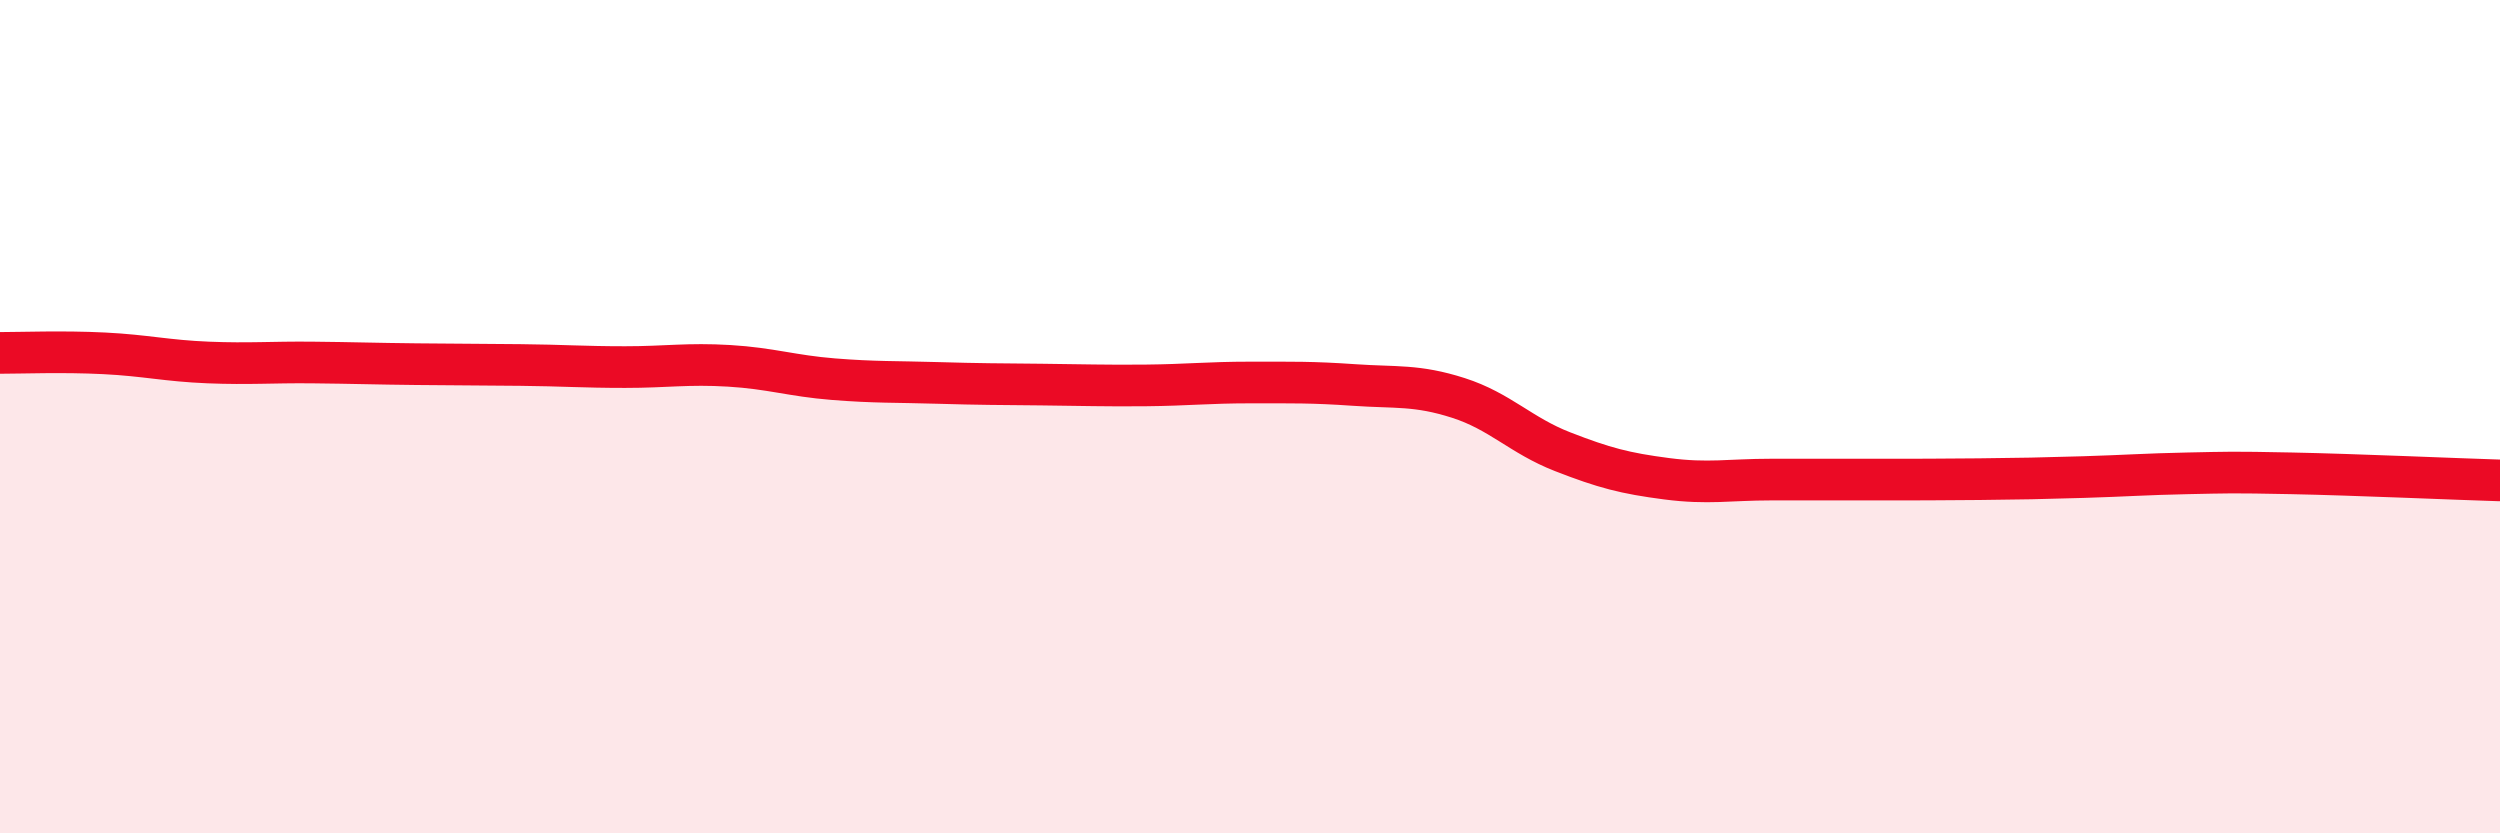 
    <svg width="60" height="20" viewBox="0 0 60 20" xmlns="http://www.w3.org/2000/svg">
      <path
        d="M 0,8.47 C 0.5,8.47 1.5,8.43 2.5,8.48 C 3.5,8.53 4,8.66 5,8.7 C 6,8.74 6.5,8.69 7.5,8.7 C 8.5,8.71 9,8.73 10,8.74 C 11,8.75 11.5,8.75 12.5,8.76 C 13.5,8.77 14,8.81 15,8.81 C 16,8.81 16.5,8.72 17.5,8.78 C 18.5,8.84 19,9.02 20,9.1 C 21,9.18 21.5,9.16 22.5,9.19 C 23.5,9.22 24,9.22 25,9.23 C 26,9.24 26.5,9.26 27.5,9.25 C 28.5,9.24 29,9.18 30,9.18 C 31,9.18 31.5,9.17 32.5,9.24 C 33.5,9.31 34,9.23 35,9.55 C 36,9.87 36.5,10.45 37.5,10.84 C 38.5,11.23 39,11.36 40,11.49 C 41,11.62 41.5,11.51 42.5,11.51 C 43.5,11.51 44,11.51 45,11.51 C 46,11.51 46.5,11.51 47.5,11.5 C 48.5,11.49 49,11.48 50,11.45 C 51,11.42 51.5,11.38 52.5,11.36 C 53.5,11.34 53.5,11.33 55,11.36 C 56.5,11.39 59,11.5 60,11.53L60 20L0 20Z"
        fill="#EB0A25"
        opacity="0.1"
        stroke-linecap="round"
        stroke-linejoin="round"
      />
      <path
        d="M 0,8.47 C 0.5,8.47 1.5,8.43 2.5,8.48 C 3.5,8.53 4,8.66 5,8.7 C 6,8.74 6.5,8.69 7.5,8.7 C 8.5,8.71 9,8.73 10,8.74 C 11,8.75 11.5,8.75 12.5,8.76 C 13.5,8.77 14,8.81 15,8.81 C 16,8.81 16.5,8.72 17.5,8.78 C 18.5,8.84 19,9.02 20,9.1 C 21,9.18 21.5,9.16 22.5,9.19 C 23.5,9.22 24,9.22 25,9.23 C 26,9.24 26.5,9.26 27.5,9.25 C 28.5,9.24 29,9.18 30,9.18 C 31,9.18 31.5,9.17 32.5,9.24 C 33.5,9.31 34,9.23 35,9.55 C 36,9.87 36.5,10.45 37.5,10.84 C 38.5,11.23 39,11.36 40,11.49 C 41,11.62 41.5,11.51 42.5,11.51 C 43.5,11.51 44,11.51 45,11.51 C 46,11.51 46.5,11.51 47.5,11.5 C 48.5,11.49 49,11.48 50,11.45 C 51,11.42 51.5,11.38 52.5,11.36 C 53.5,11.34 53.5,11.33 55,11.36 C 56.5,11.39 59,11.5 60,11.53"
        stroke="#EB0A25"
        stroke-width="1"
        fill="none"
        stroke-linecap="round"
        stroke-linejoin="round"
      />
    </svg>
  